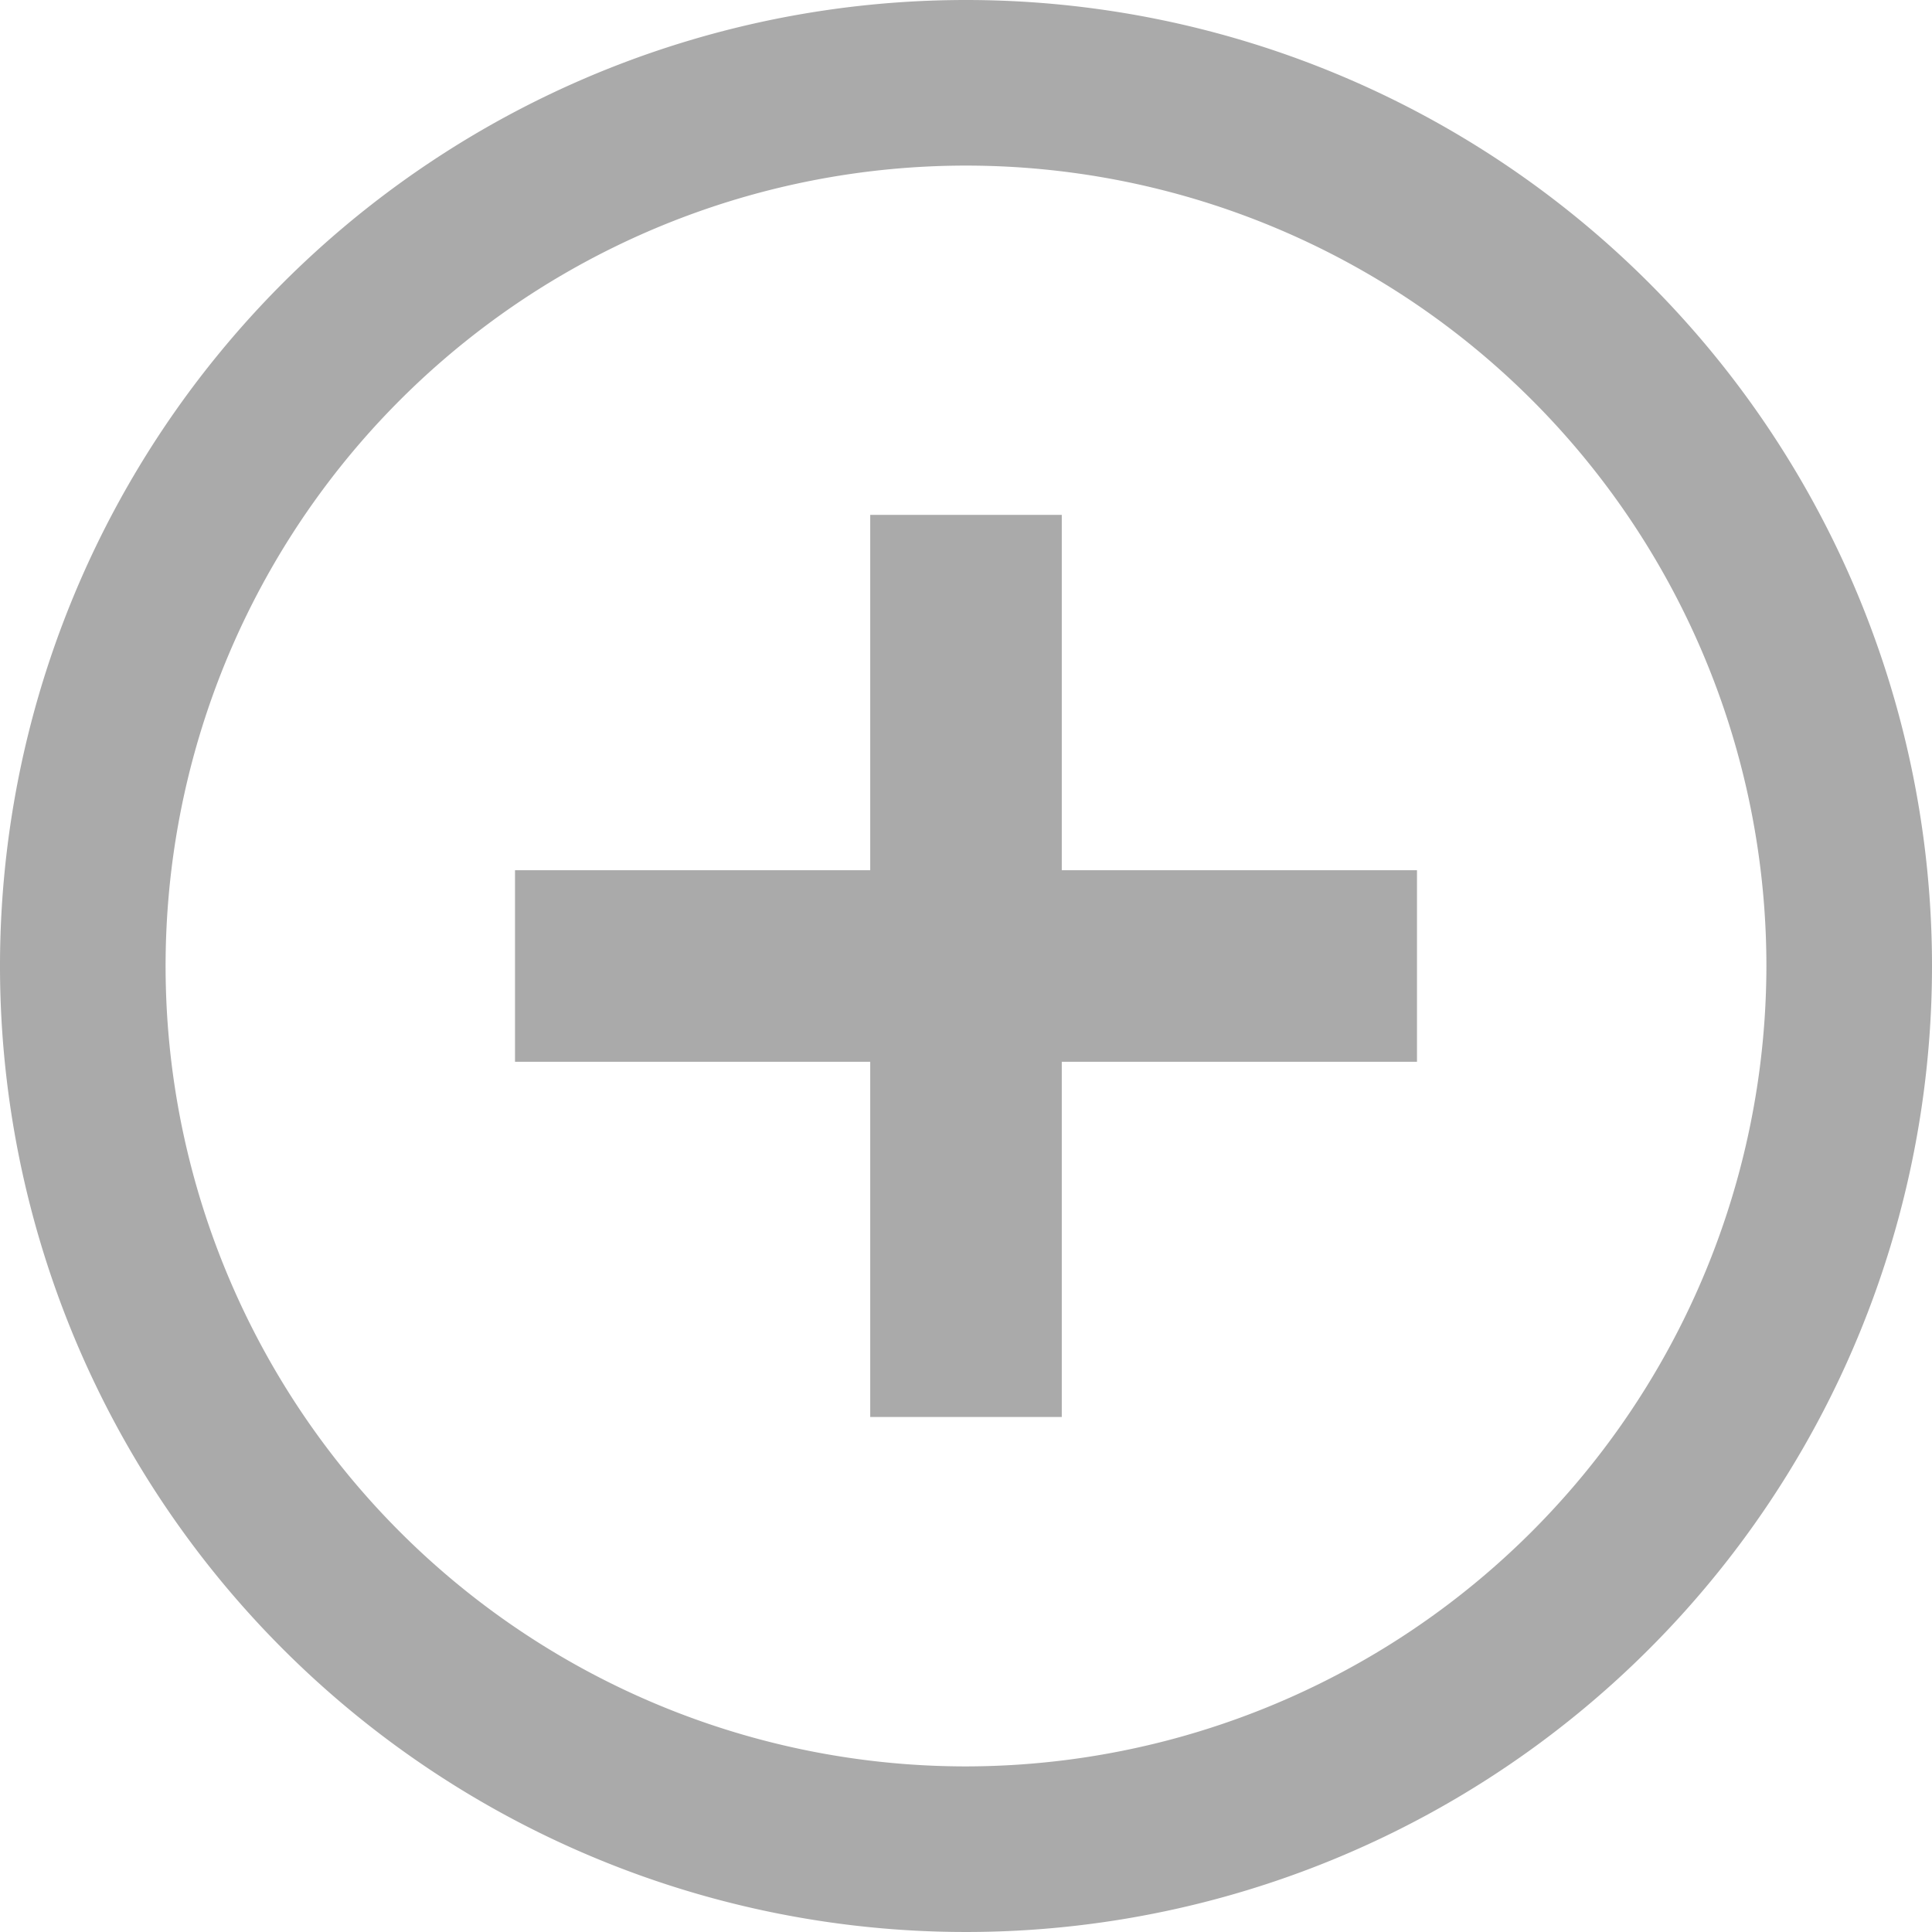 <svg id="레이어_1" data-name="레이어 1" xmlns="http://www.w3.org/2000/svg" viewBox="0 0 14 14"><defs><style>.cls-1{fill:#aaa;}</style></defs><path class="cls-1" d="M7.5,0a7,7,0,1,0,7,7A7,7,0,0,0,7.5,0Zm0,12.8A5.8,5.8,0,1,1,13.3,7,5.807,5.807,0,0,1,7.5,12.8Z" transform="translate(-0.5)"/><polygon class="cls-1" points="7.694 3.731 6.306 3.731 6.306 6.306 3.732 6.306 3.732 7.694 6.306 7.694 6.306 10.268 7.694 10.268 7.694 7.694 10.268 7.694 10.268 6.306 7.694 6.306 7.694 3.731"/></svg>